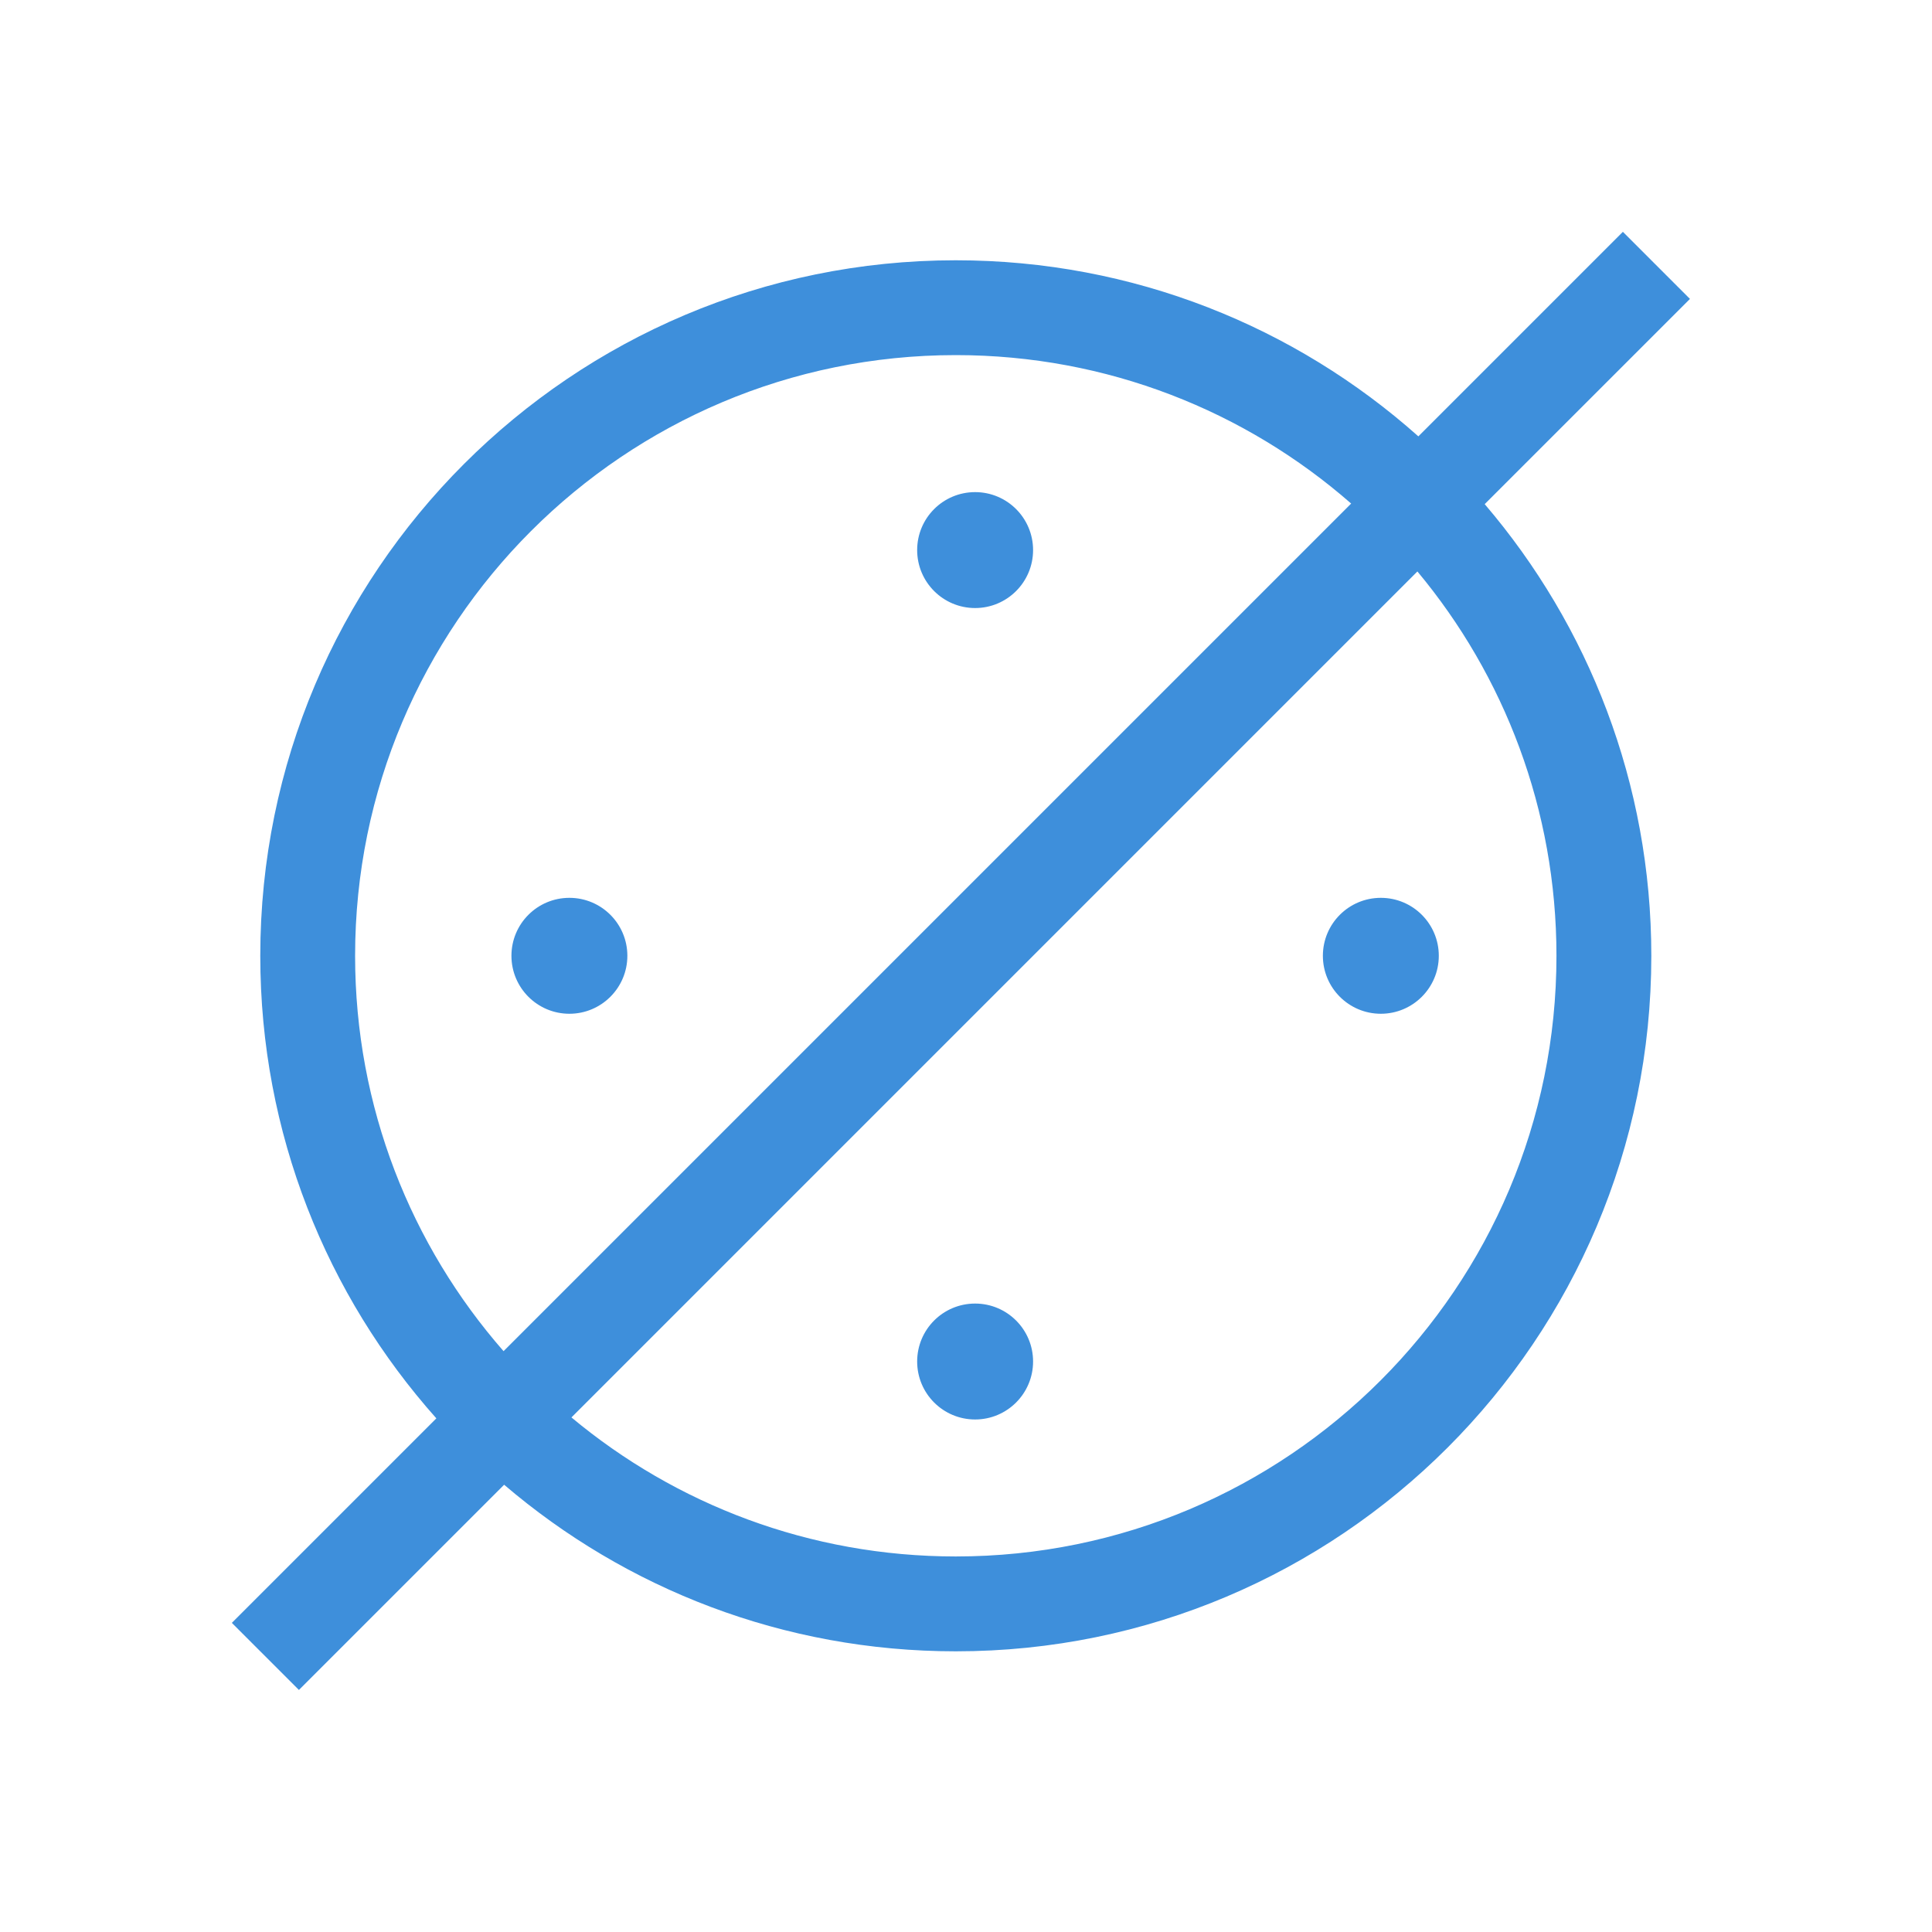 <svg width="50" height="50" viewBox="0 0 50 50" fill="none" xmlns="http://www.w3.org/2000/svg">
<path fill-rule="evenodd" clip-rule="evenodd" d="M38.424 13.047L43.736 7.736L42 6L36.707 11.293C33.526 8.458 29.332 6.736 24.736 6.736C14.794 6.736 6.736 14.795 6.736 24.736C6.736 29.332 8.458 33.526 11.293 36.707L6 42L7.736 43.736L13.047 38.425C16.192 41.113 20.274 42.736 24.736 42.736C34.677 42.736 42.736 34.677 42.736 24.736C42.736 20.274 41.112 16.192 38.424 13.047ZM34.968 13.032C32.234 10.64 28.654 9.19 24.736 9.19C16.15 9.19 9.19 16.15 9.19 24.736C9.19 28.654 10.64 32.234 13.032 34.968L34.968 13.032ZM14.789 36.683L36.682 14.789C38.929 17.484 40.281 20.952 40.281 24.736C40.281 33.321 33.321 40.281 24.736 40.281C20.952 40.281 17.484 38.93 14.789 36.683ZM26.736 14.236C26.736 13.407 26.064 12.736 25.236 12.736C24.407 12.736 23.736 13.407 23.736 14.236C23.736 15.064 24.407 15.736 25.236 15.736C26.064 15.736 26.736 15.064 26.736 14.236ZM25.236 33.736C26.064 33.736 26.736 34.407 26.736 35.236C26.736 36.064 26.064 36.736 25.236 36.736C24.407 36.736 23.736 36.064 23.736 35.236C23.736 34.407 24.407 33.736 25.236 33.736ZM14.736 23.236C13.907 23.236 13.236 23.907 13.236 24.736C13.236 25.564 13.907 26.236 14.736 26.236C15.564 26.236 16.236 25.564 16.236 24.736C16.236 23.907 15.564 23.236 14.736 23.236ZM34.236 24.736C34.236 23.907 34.907 23.236 35.736 23.236C36.564 23.236 37.236 23.907 37.236 24.736C37.236 25.564 36.564 26.236 35.736 26.236C34.907 26.236 34.236 25.564 34.236 24.736Z" fill="#3E8FDB"/>
</svg>
